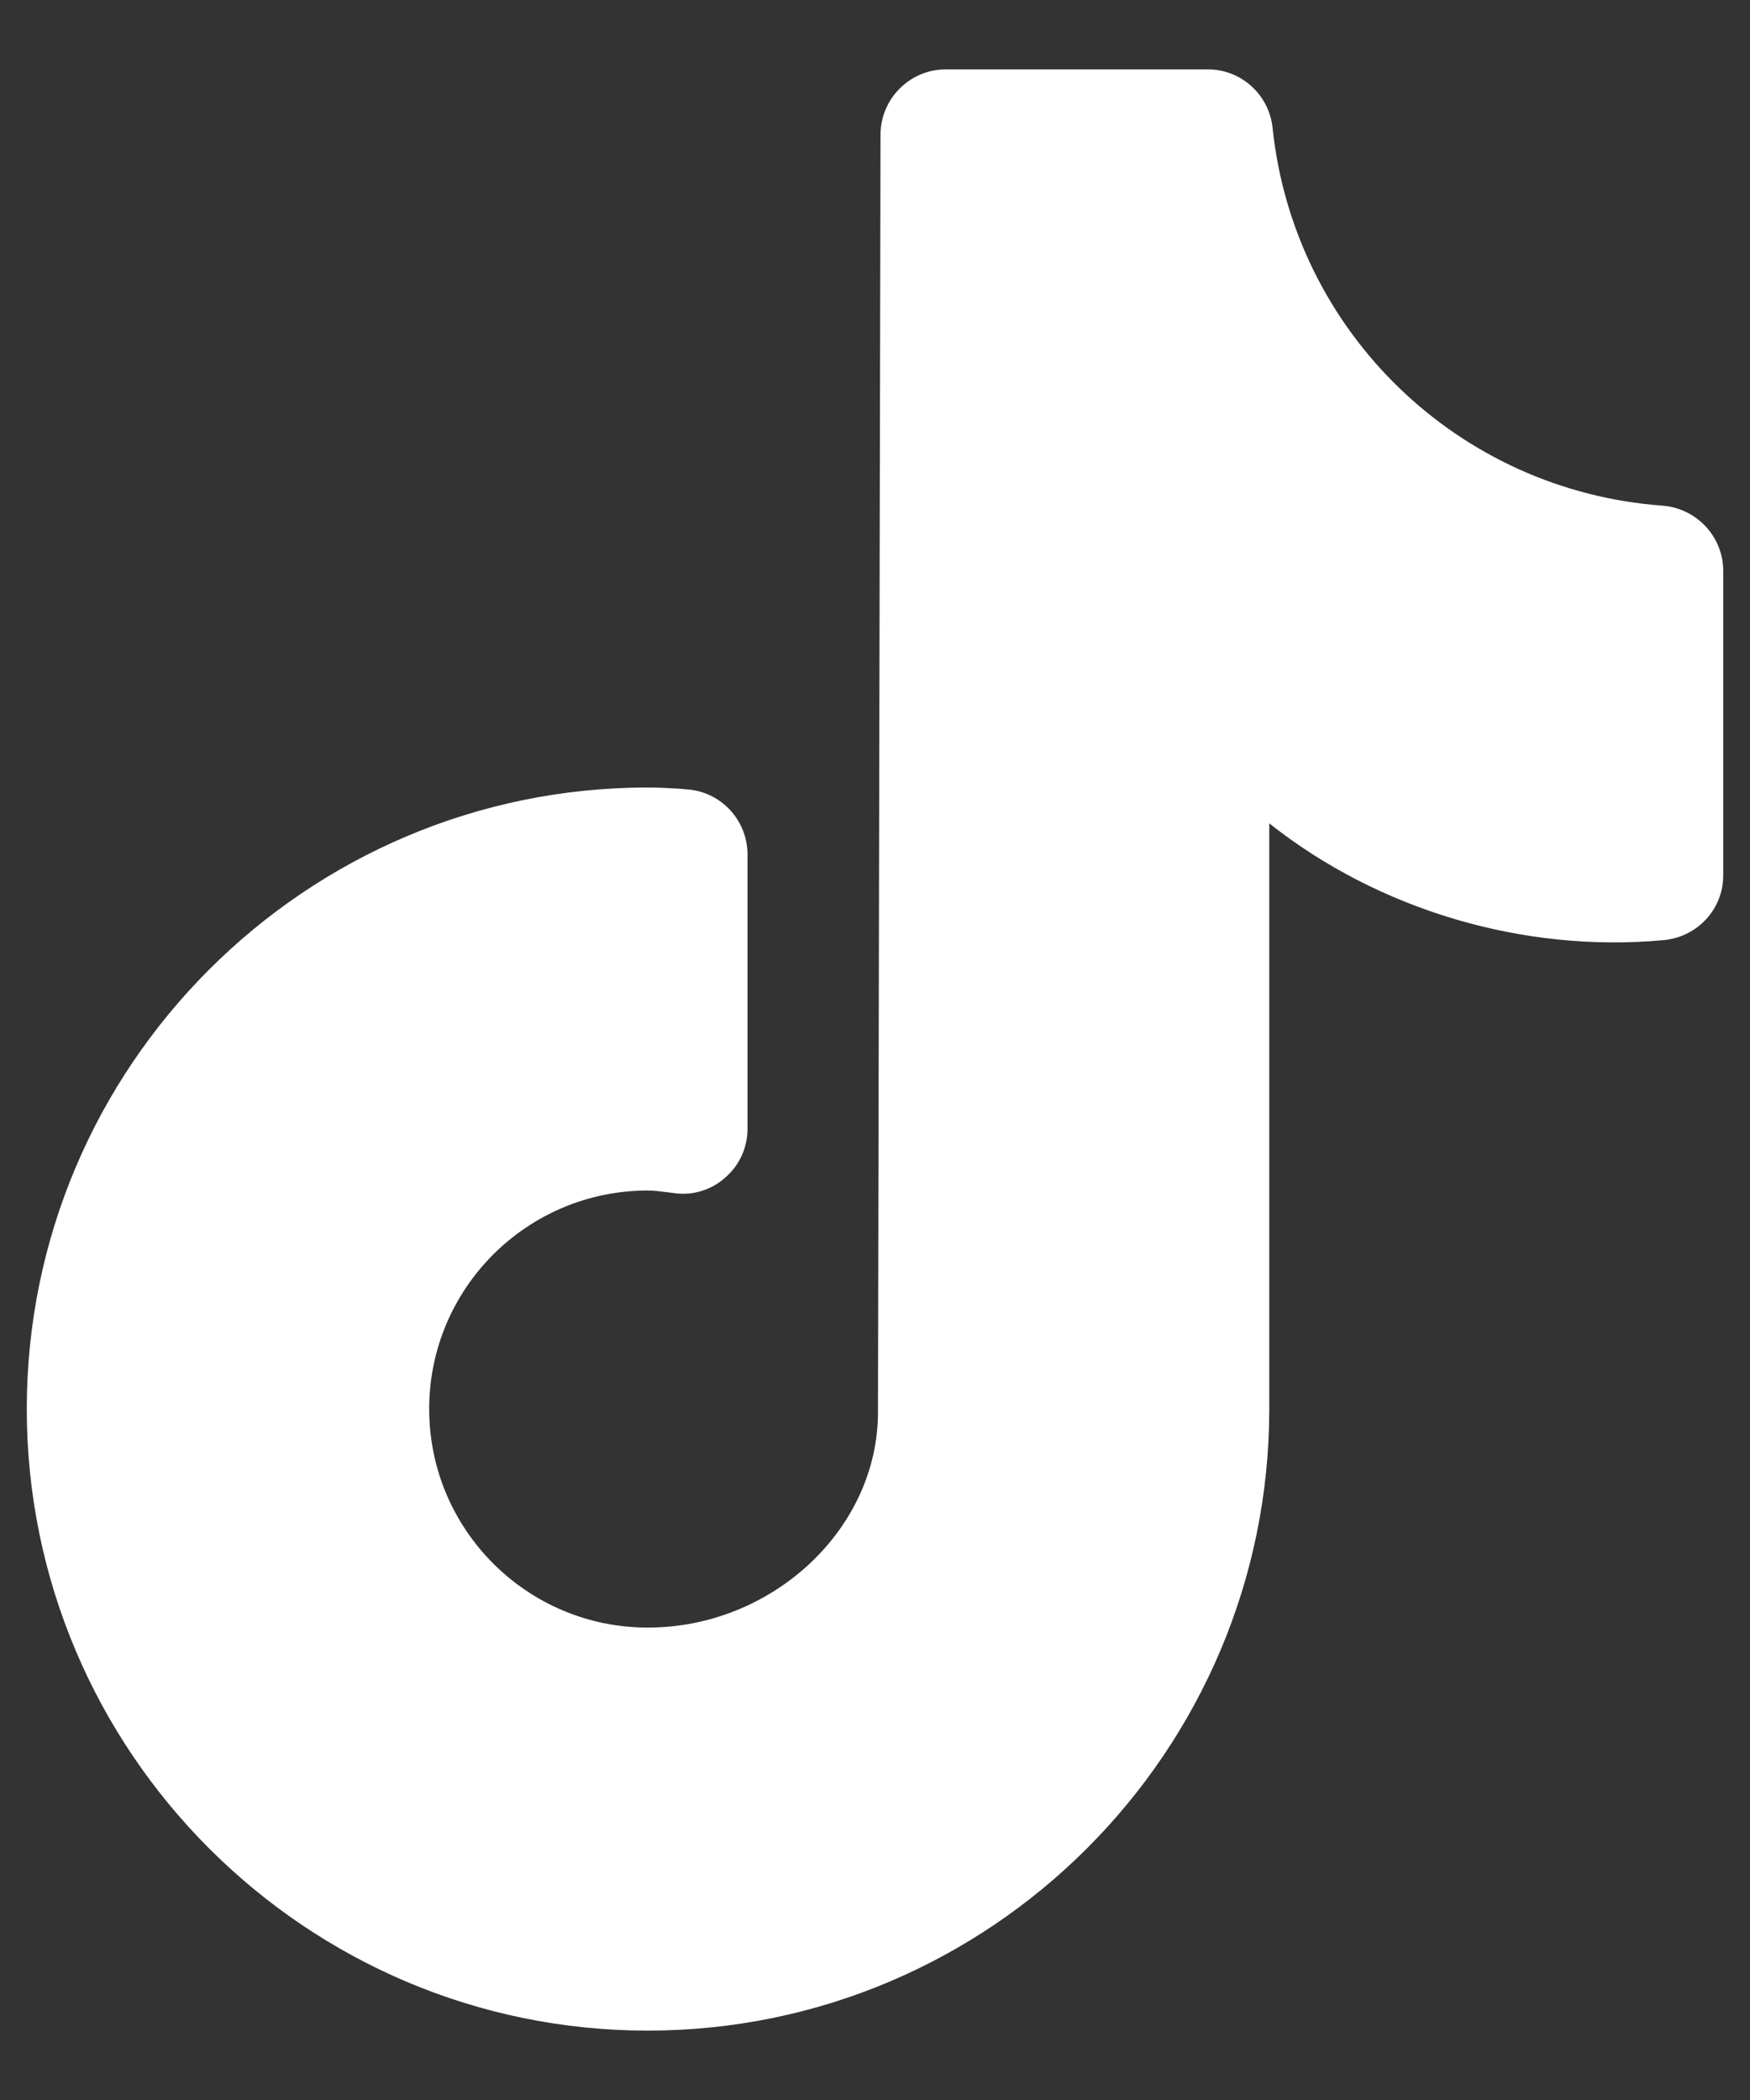 <svg width="20" height="24" viewBox="0 0 20 24" fill="none" xmlns="http://www.w3.org/2000/svg">
<rect x="0" y="0" width="20" height="24" fill="#333333" stroke="none"/>
<path d="M10.808 0.793C10.398 0.793 10.063 1.129 10.063 1.539C10.063 1.539 10.034 16.073 10.034 16.14C10.034 17.475 8.827 18.601 7.403 18.601C6.024 18.601 4.905 17.482 4.905 16.102C4.905 14.724 6.024 13.606 7.403 13.606C7.47 13.606 7.529 13.614 7.596 13.622L7.709 13.636C7.917 13.666 8.133 13.599 8.289 13.457C8.453 13.316 8.543 13.114 8.543 12.898V9.767C8.543 9.372 8.238 9.044 7.843 9.021L7.768 9.014C7.649 9.007 7.53 9 7.403 9C3.49 9 0.306 12.189 0.306 16.102C0.306 20.016 3.49 23.207 7.403 23.207C11.323 23.207 14.506 20.016 14.506 16.102V9.41C15.758 10.402 17.413 10.893 19.016 10.744C19.404 10.706 19.694 10.386 19.694 10.006V6.525C19.694 6.13 19.387 5.809 19 5.779C16.667 5.608 14.79 3.797 14.544 1.464C14.506 1.084 14.186 0.793 13.806 0.793H10.808Z" fill="white"/>
</svg>

